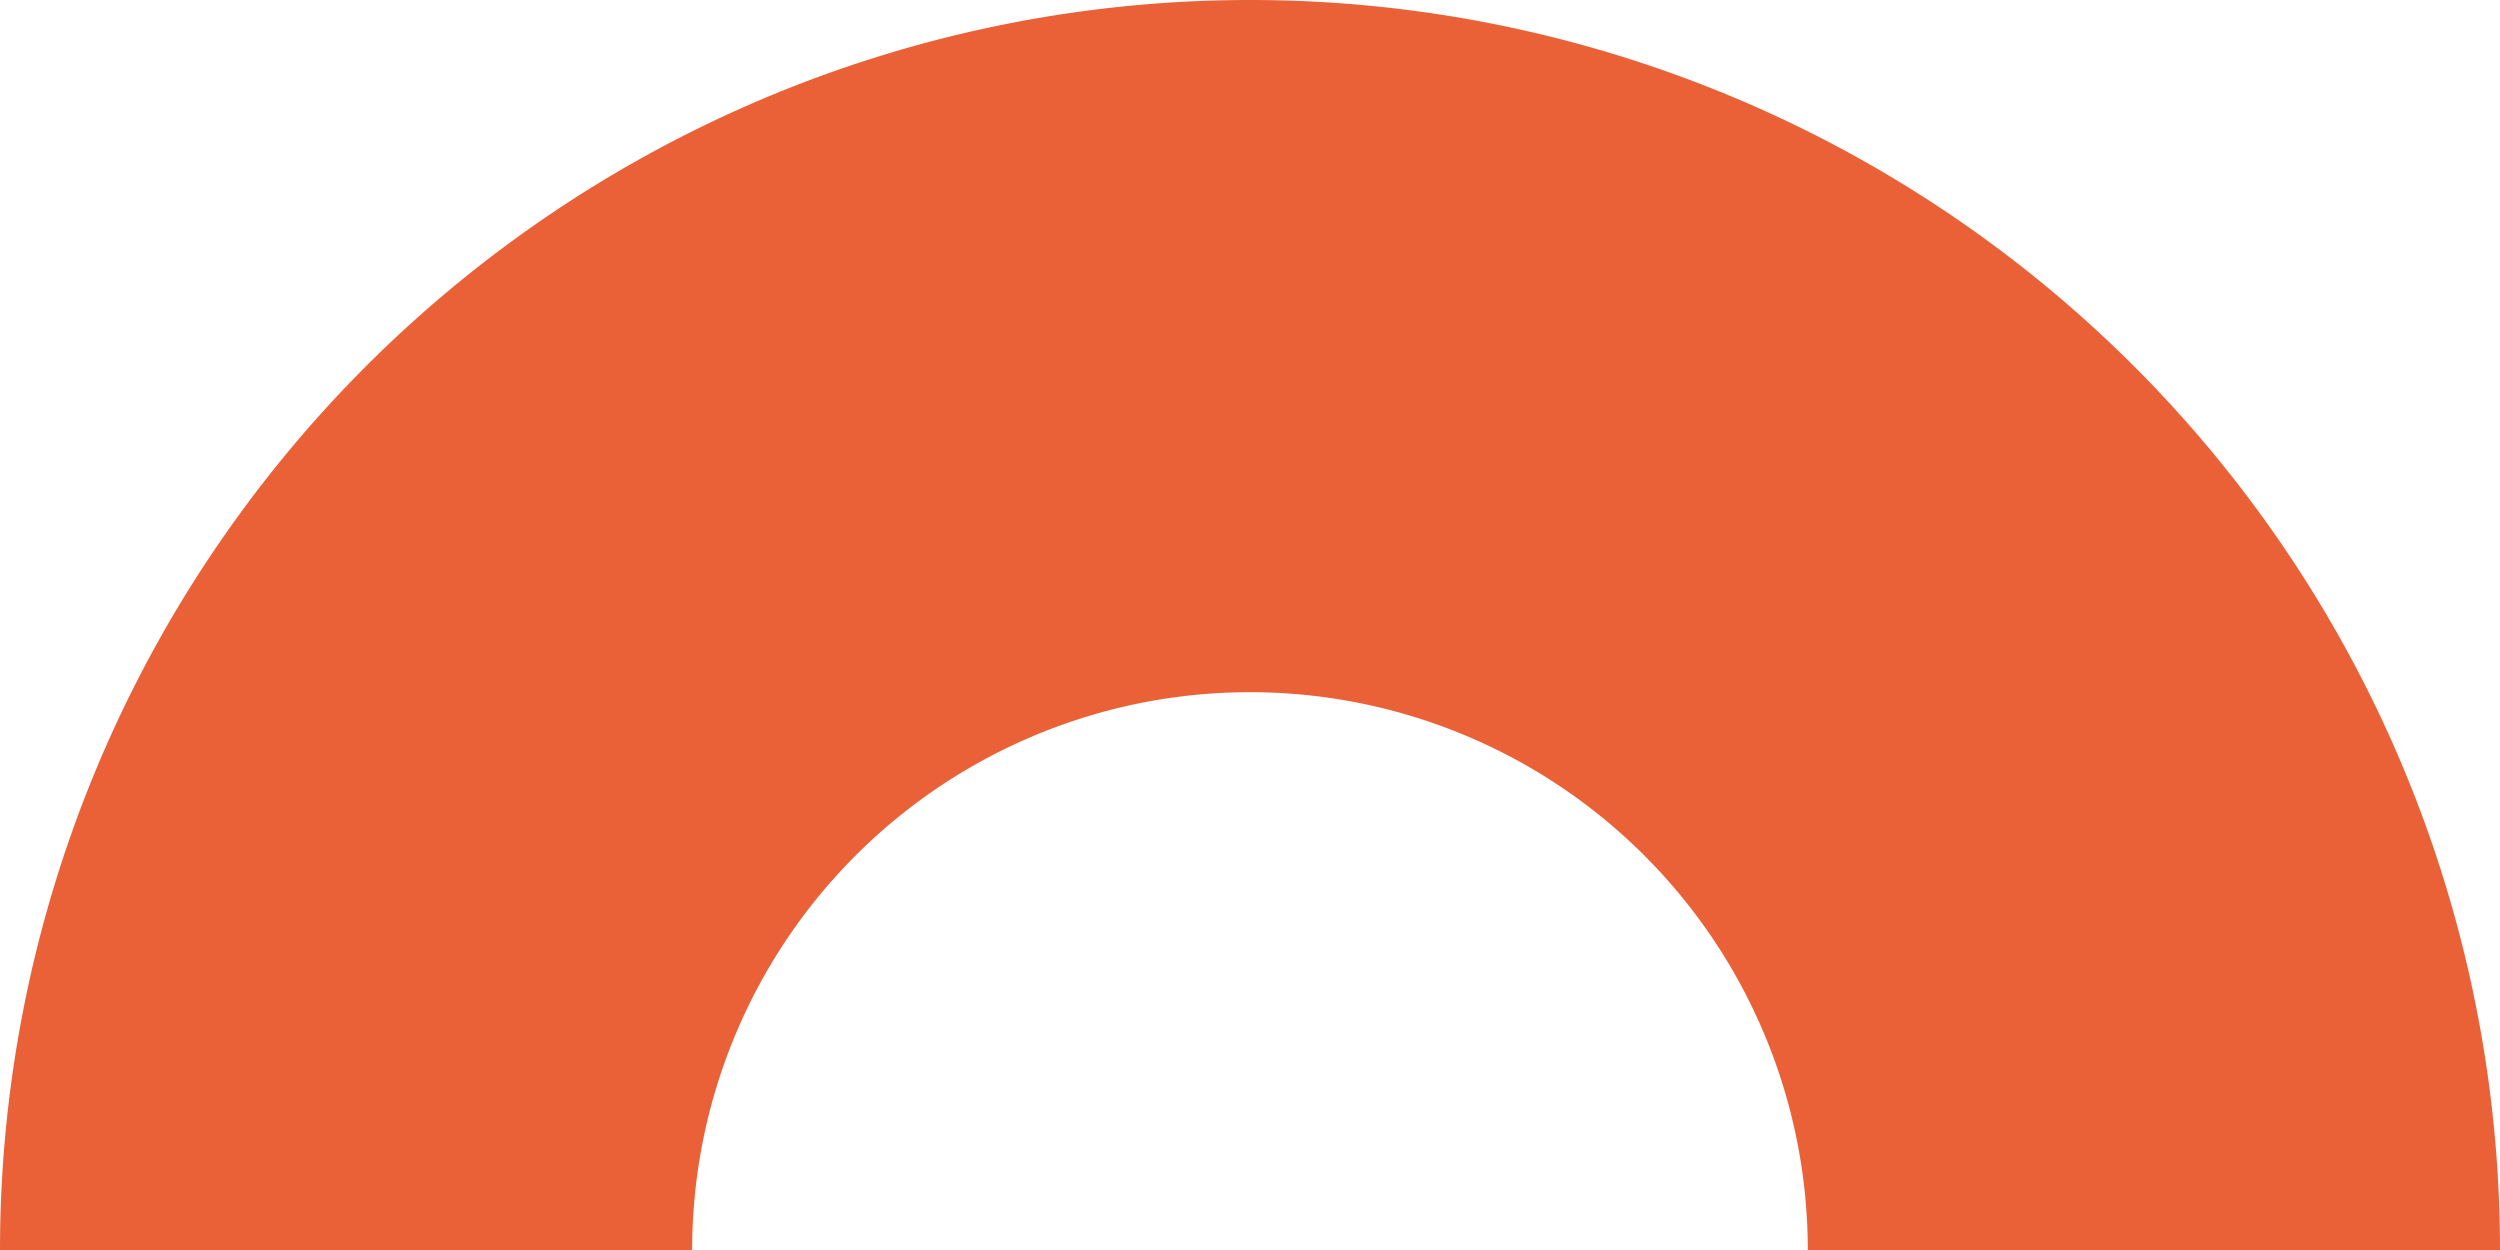 <svg xmlns="http://www.w3.org/2000/svg" width="48.76" height="24.381" viewBox="0 0 48.76 24.381"><path d="M611.408,306.987a10.879,10.879,0,0,0-21.759,0h-13.5a24.38,24.38,0,1,1,48.76,0Z" transform="translate(-576.149 -282.607)" fill="#ea6138"/></svg>
